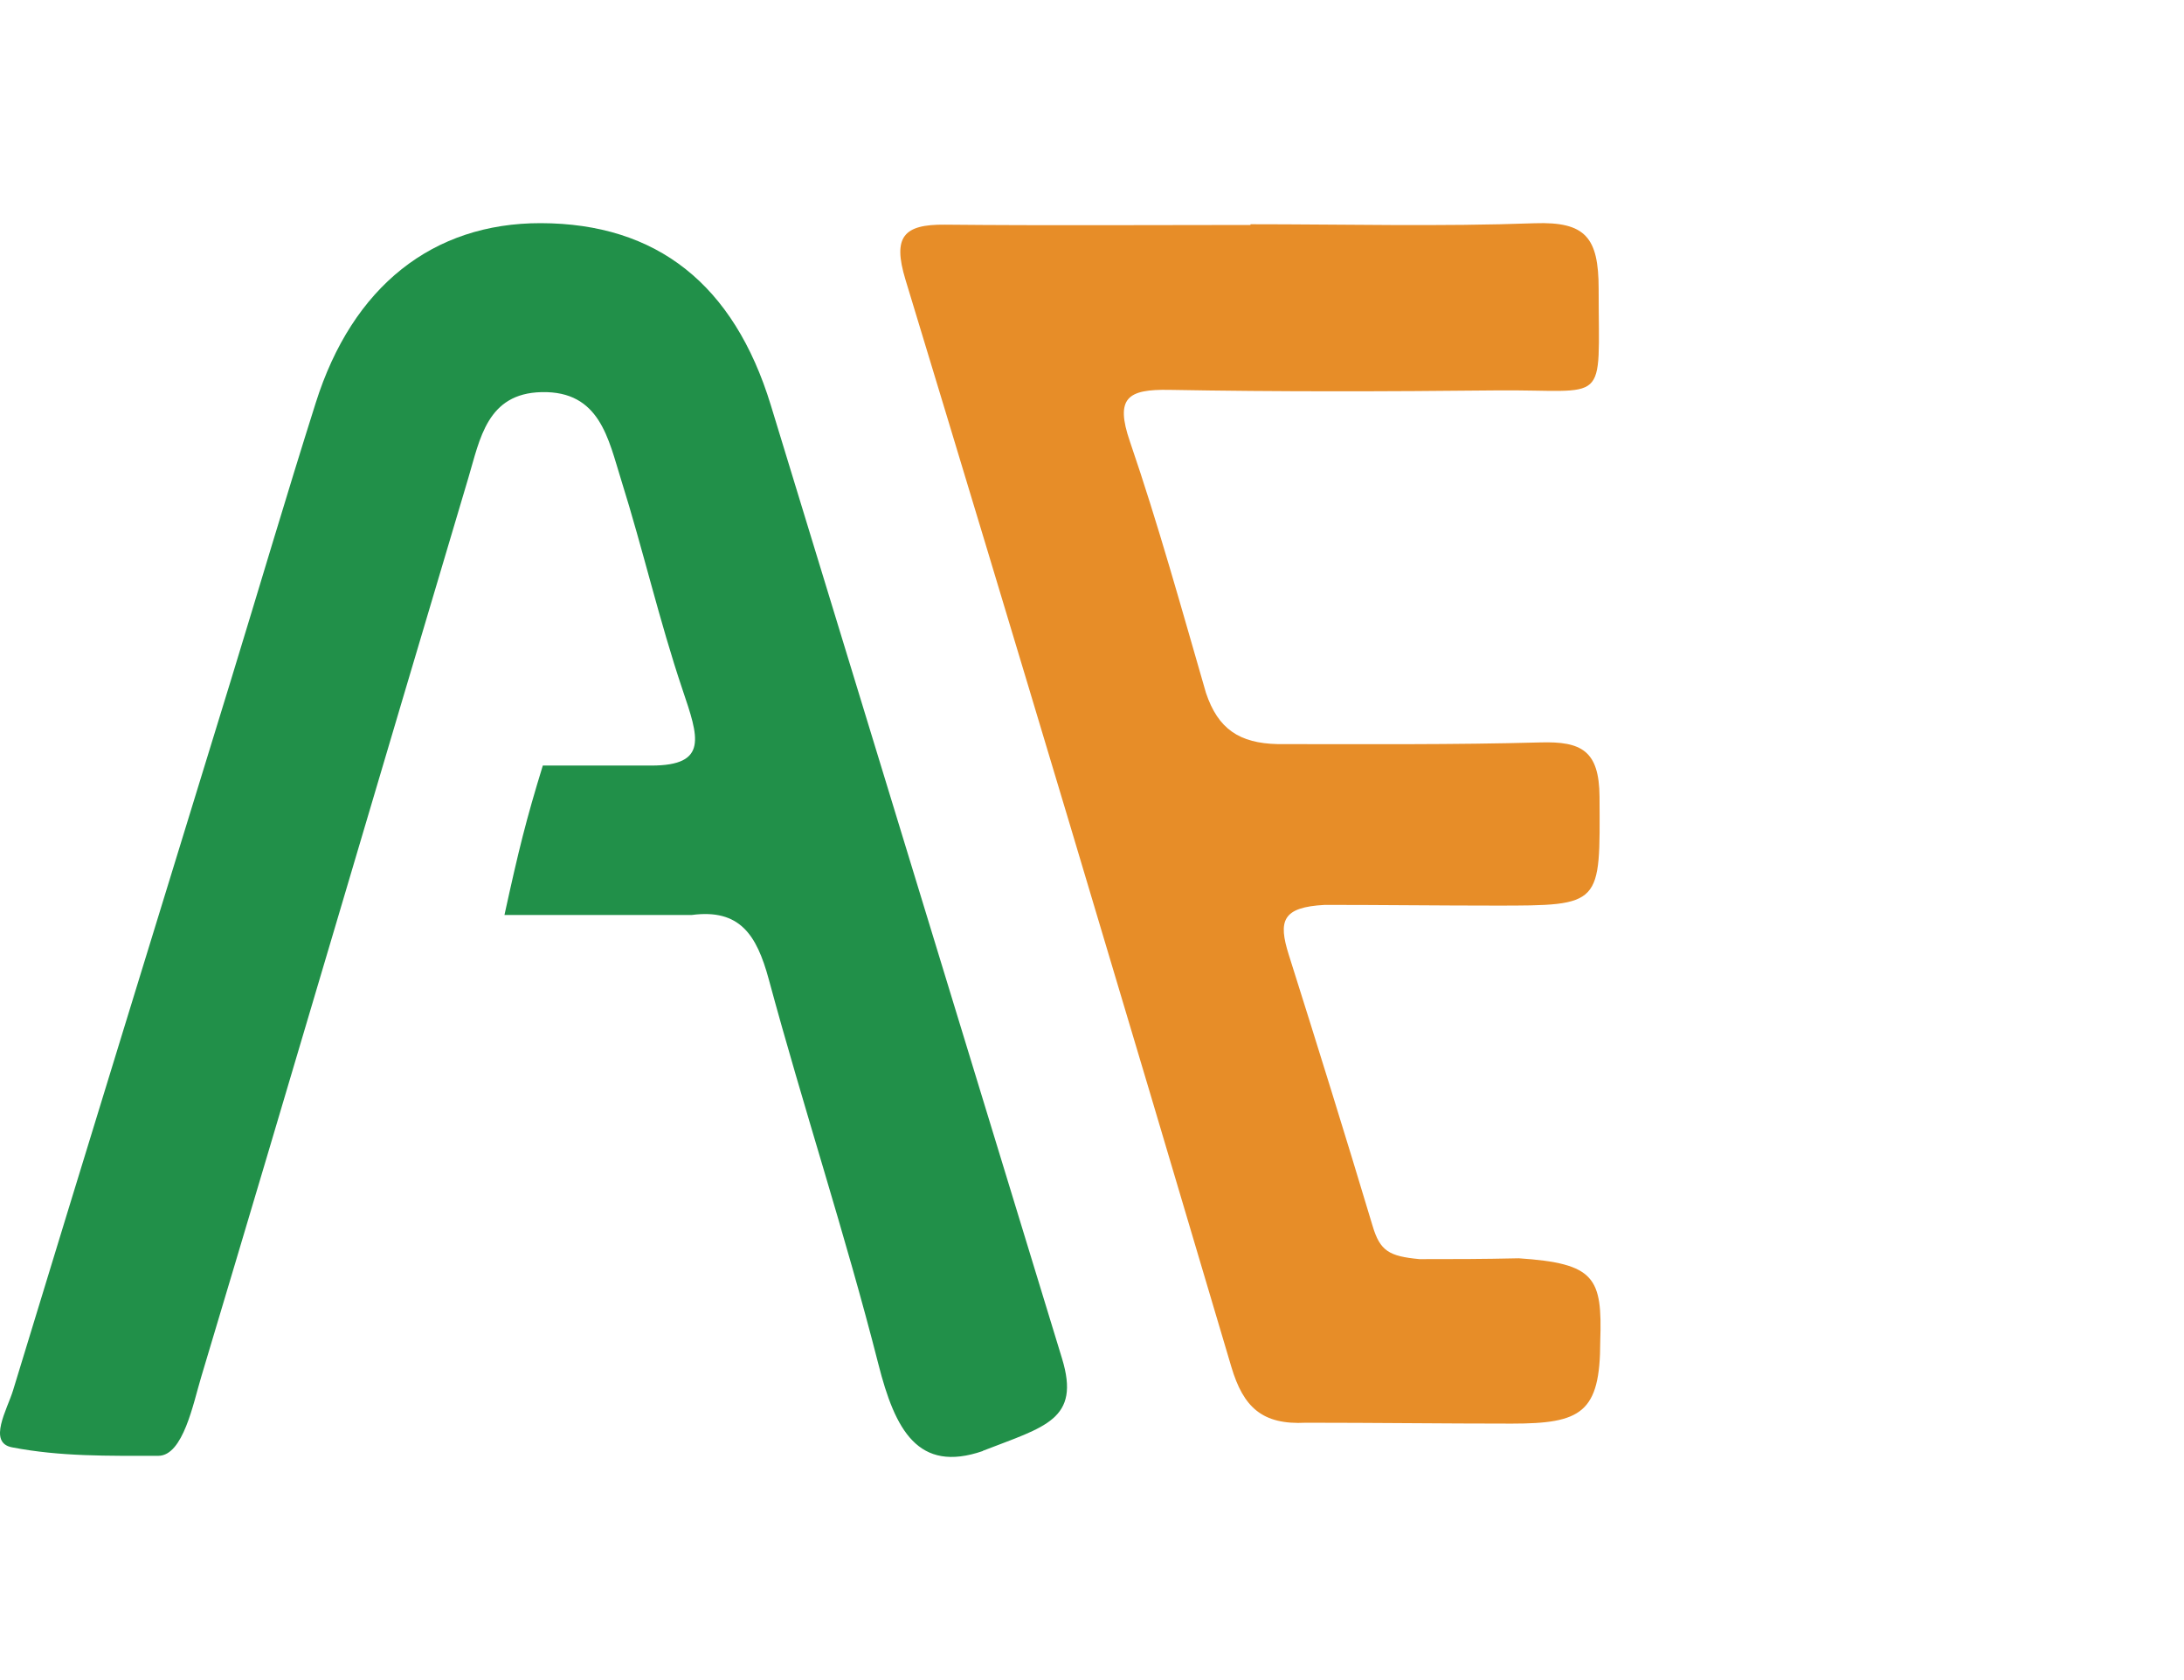 <svg width="52" height="40" viewBox="0 0 52 40" fill="none" xmlns="http://www.w3.org/2000/svg">
<path d="M23.402 34.546C21.857 35.079 21.311 34.045 20.913 32.475C20.13 29.399 19.131 26.378 18.303 23.312C18.015 22.251 17.61 21.635 16.474 21.784C15.787 21.784 15.126 21.784 14.585 21.784C13.899 21.784 12.526 21.784 12.011 21.784C12.354 20.218 12.526 19.522 12.924 18.227C13.678 18.227 14.757 18.227 15.505 18.227C16.875 18.227 16.632 17.549 16.25 16.418C15.698 14.779 15.31 13.084 14.791 11.431C14.486 10.46 14.287 9.304 12.896 9.336C11.595 9.363 11.427 10.456 11.152 11.375C9.024 18.513 6.926 25.658 4.788 32.792C4.602 33.408 4.362 34.658 3.771 34.661C2.57 34.661 1.444 34.682 0.287 34.459C-0.3 34.348 0.173 33.554 0.311 33.102C2.027 27.471 3.764 21.843 5.491 16.216C6.168 14.009 6.82 11.793 7.517 9.593C8.392 6.816 10.308 5.309 12.876 5.313C15.639 5.319 17.473 6.771 18.352 9.645C20.662 17.211 22.976 24.777 25.286 32.343C25.733 33.803 24.885 33.965 23.398 34.543L23.402 34.546Z" fill="#219049"/>
<path d="M29.78 5.339C32.034 5.339 34.295 5.397 36.545 5.315C37.748 5.275 38.063 5.651 38.063 6.876C38.063 9.723 38.328 9.268 35.62 9.295C33.027 9.322 30.431 9.329 27.838 9.282C26.852 9.265 26.544 9.468 26.903 10.513C27.577 12.481 28.133 14.493 28.713 16.495C29.001 17.357 29.509 17.696 30.421 17.716C32.559 17.716 34.593 17.733 36.677 17.676C37.65 17.648 38.077 17.869 38.084 18.968C38.097 21.561 38.155 21.561 35.603 21.561C34.251 21.561 32.898 21.544 31.543 21.544C30.526 21.598 30.431 21.924 30.685 22.731C31.363 24.879 32.034 27.03 32.681 29.188C32.858 29.781 33.068 29.91 33.797 29.978C34.632 29.978 35.271 29.978 36.162 29.958C37.982 30.08 38.152 30.419 38.101 31.936C38.101 33.643 37.643 33.894 35.996 33.894C34.349 33.894 32.729 33.873 31.095 33.873C30.051 33.928 29.604 33.503 29.319 32.547C26.761 23.908 24.178 15.277 21.558 6.656C21.25 5.638 21.511 5.339 22.5 5.349C24.924 5.373 27.35 5.356 29.773 5.356V5.343L29.78 5.339Z" fill="#E78D28"/>
</svg>
